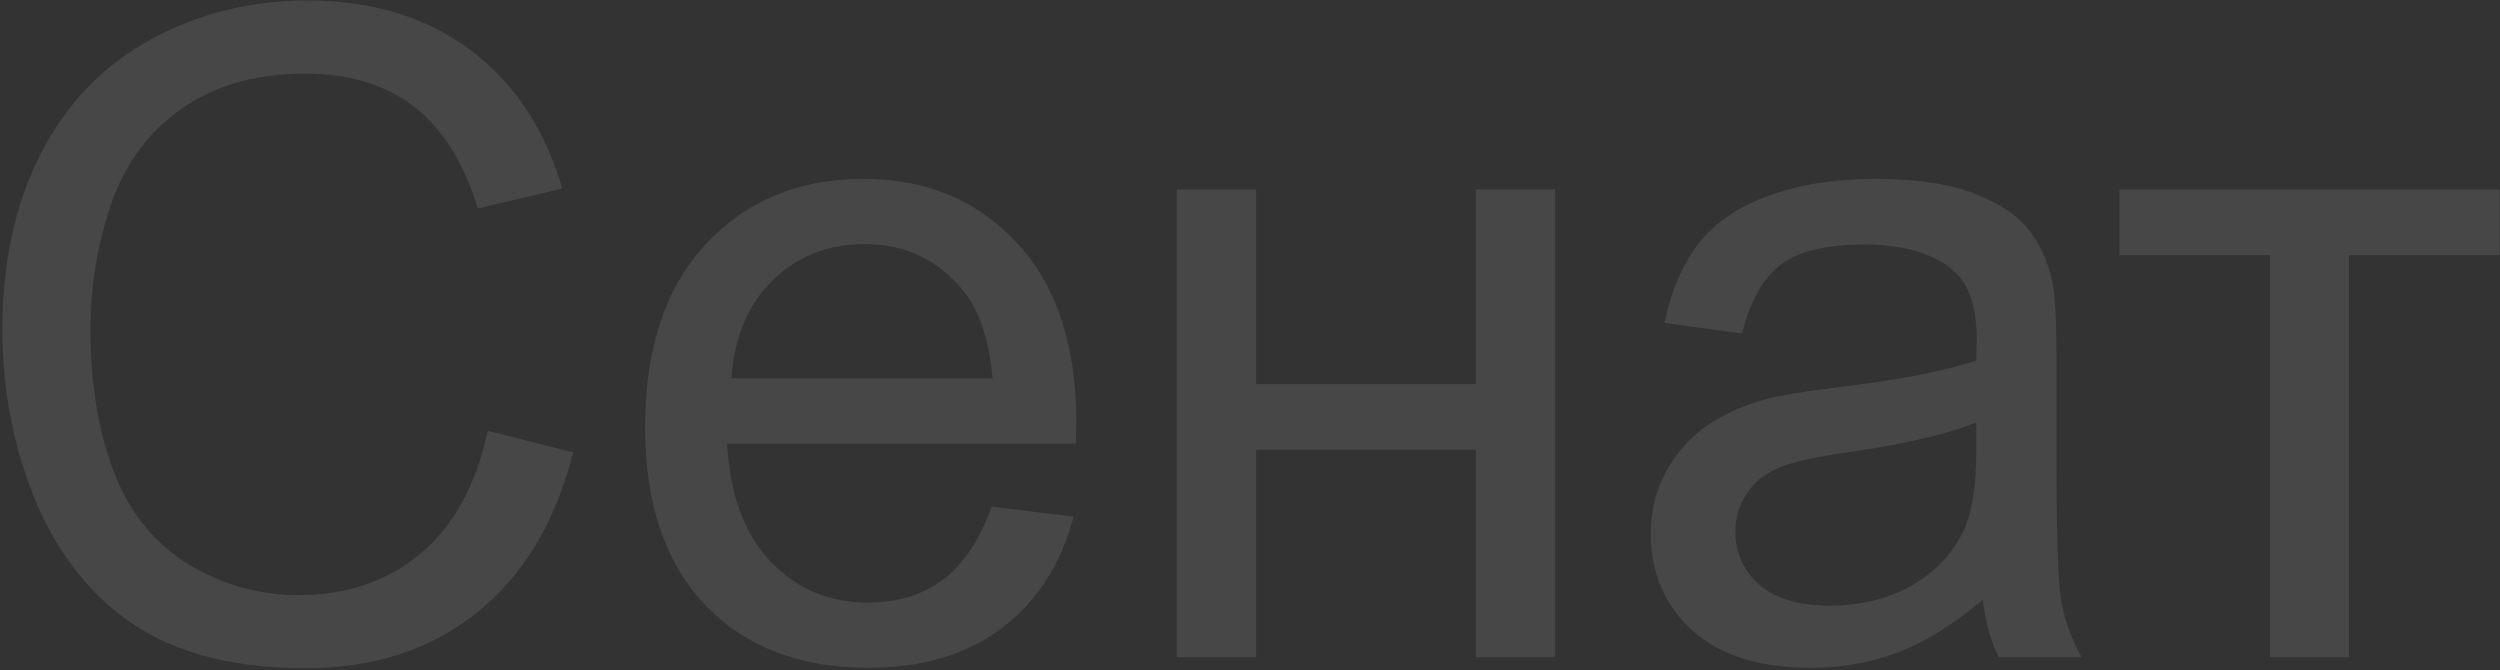 <?xml version="1.0" encoding="UTF-8"?> <svg xmlns="http://www.w3.org/2000/svg" width="776" height="208" viewBox="0 0 776 208" fill="none"><rect x="0" y="0" width="776" height="208" fill="#333333" stroke="none"/><path d="M151.406 133.727L177.93 140.426C172.37 162.21 162.344 178.844 147.852 190.328C133.451 201.721 115.814 207.418 94.941 207.418C73.34 207.418 55.749 203.043 42.168 194.293C28.678 185.452 18.379 172.691 11.27 156.012C4.251 139.332 0.742 121.422 0.742 102.281C0.742 81.409 4.707 63.225 12.637 47.73C20.658 32.145 32.005 20.341 46.68 12.32C61.445 4.208 77.669 0.152 95.352 0.152C115.404 0.152 132.266 5.257 145.938 15.465C159.609 25.673 169.134 40.029 174.512 58.531L148.398 64.684C143.75 50.1 137.005 39.482 128.164 32.828C119.323 26.174 108.203 22.848 94.805 22.848C79.401 22.848 66.504 26.539 56.113 33.922C45.814 41.305 38.568 51.24 34.375 63.727C30.182 76.122 28.086 88.928 28.086 102.145C28.086 119.189 30.547 134.091 35.469 146.852C40.482 159.521 48.229 169 58.711 175.289C69.193 181.578 80.54 184.723 92.754 184.723C107.611 184.723 120.189 180.439 130.488 171.871C140.788 163.303 147.76 150.589 151.406 133.727ZM307.832 157.242L333.262 160.387C329.251 175.243 321.823 186.773 310.977 194.977C300.13 203.18 286.276 207.281 269.414 207.281C248.177 207.281 231.315 200.764 218.828 187.73C206.432 174.605 200.235 156.24 200.235 132.633C200.235 108.206 206.524 89.247 219.102 75.758C231.68 62.268 247.995 55.523 268.047 55.523C287.461 55.523 303.32 62.132 315.625 75.348C327.93 88.564 334.082 107.158 334.082 131.129C334.082 132.587 334.037 134.775 333.945 137.691H225.664C226.576 153.642 231.087 165.855 239.199 174.332C247.311 182.809 257.429 187.047 269.551 187.047C278.574 187.047 286.276 184.677 292.656 179.938C299.037 175.198 304.095 167.633 307.832 157.242ZM227.031 117.457H308.106C307.012 105.243 303.913 96.083 298.809 89.977C290.97 80.497 280.807 75.758 268.32 75.758C257.018 75.758 247.494 79.54 239.746 87.106C232.09 94.671 227.852 104.788 227.031 117.457ZM365.274 58.805H389.883V119.234H458.106V58.805H482.715V204H458.106V139.605H389.883V204H365.274V58.805ZM615.489 186.09C606.374 193.837 597.579 199.306 589.102 202.496C580.717 205.686 571.693 207.281 562.032 207.281C546.081 207.281 533.822 203.408 525.254 195.66C516.687 187.822 512.403 177.841 512.403 165.719C512.403 158.609 513.998 152.138 517.188 146.305C520.469 140.38 524.708 135.641 529.903 132.086C535.189 128.531 541.114 125.842 547.676 124.02C552.507 122.743 559.799 121.513 569.551 120.328C589.421 117.958 604.05 115.133 613.438 111.852C613.529 108.479 613.575 106.337 613.575 105.426C613.575 95.4 611.25 88.336 606.602 84.234C600.313 78.674 590.971 75.894 578.575 75.894C566.999 75.894 558.431 77.945 552.872 82.047C547.403 86.057 543.347 93.212 540.704 103.512L516.641 100.23C518.829 89.931 522.429 81.637 527.442 75.348C532.455 68.967 539.701 64.091 549.18 60.719C558.659 57.255 569.642 55.523 582.129 55.523C594.525 55.523 604.597 56.982 612.344 59.898C620.092 62.815 625.788 66.507 629.434 70.973C633.08 75.348 635.632 80.908 637.09 87.652C637.911 91.845 638.321 99.41 638.321 110.348V143.16C638.321 166.038 638.822 180.53 639.825 186.637C640.918 192.652 643.015 198.44 646.114 204H620.411C617.859 198.896 616.218 192.926 615.489 186.09ZM613.438 131.129C604.506 134.775 591.107 137.874 573.243 140.426C563.125 141.884 555.971 143.525 551.778 145.348C547.585 147.171 544.349 149.859 542.071 153.414C539.792 156.878 538.653 160.751 538.653 165.035C538.653 171.598 541.114 177.066 546.036 181.441C551.049 185.816 558.34 188.004 567.911 188.004C577.39 188.004 585.821 185.953 593.204 181.852C600.586 177.659 606.01 171.962 609.473 164.762C612.116 159.202 613.438 150.999 613.438 140.152V131.129ZM657.891 58.805H775.88V79.176H729.122V204H704.649V79.176H657.891V58.805Z" fill="white" fill-opacity="0.1"></path></svg> 